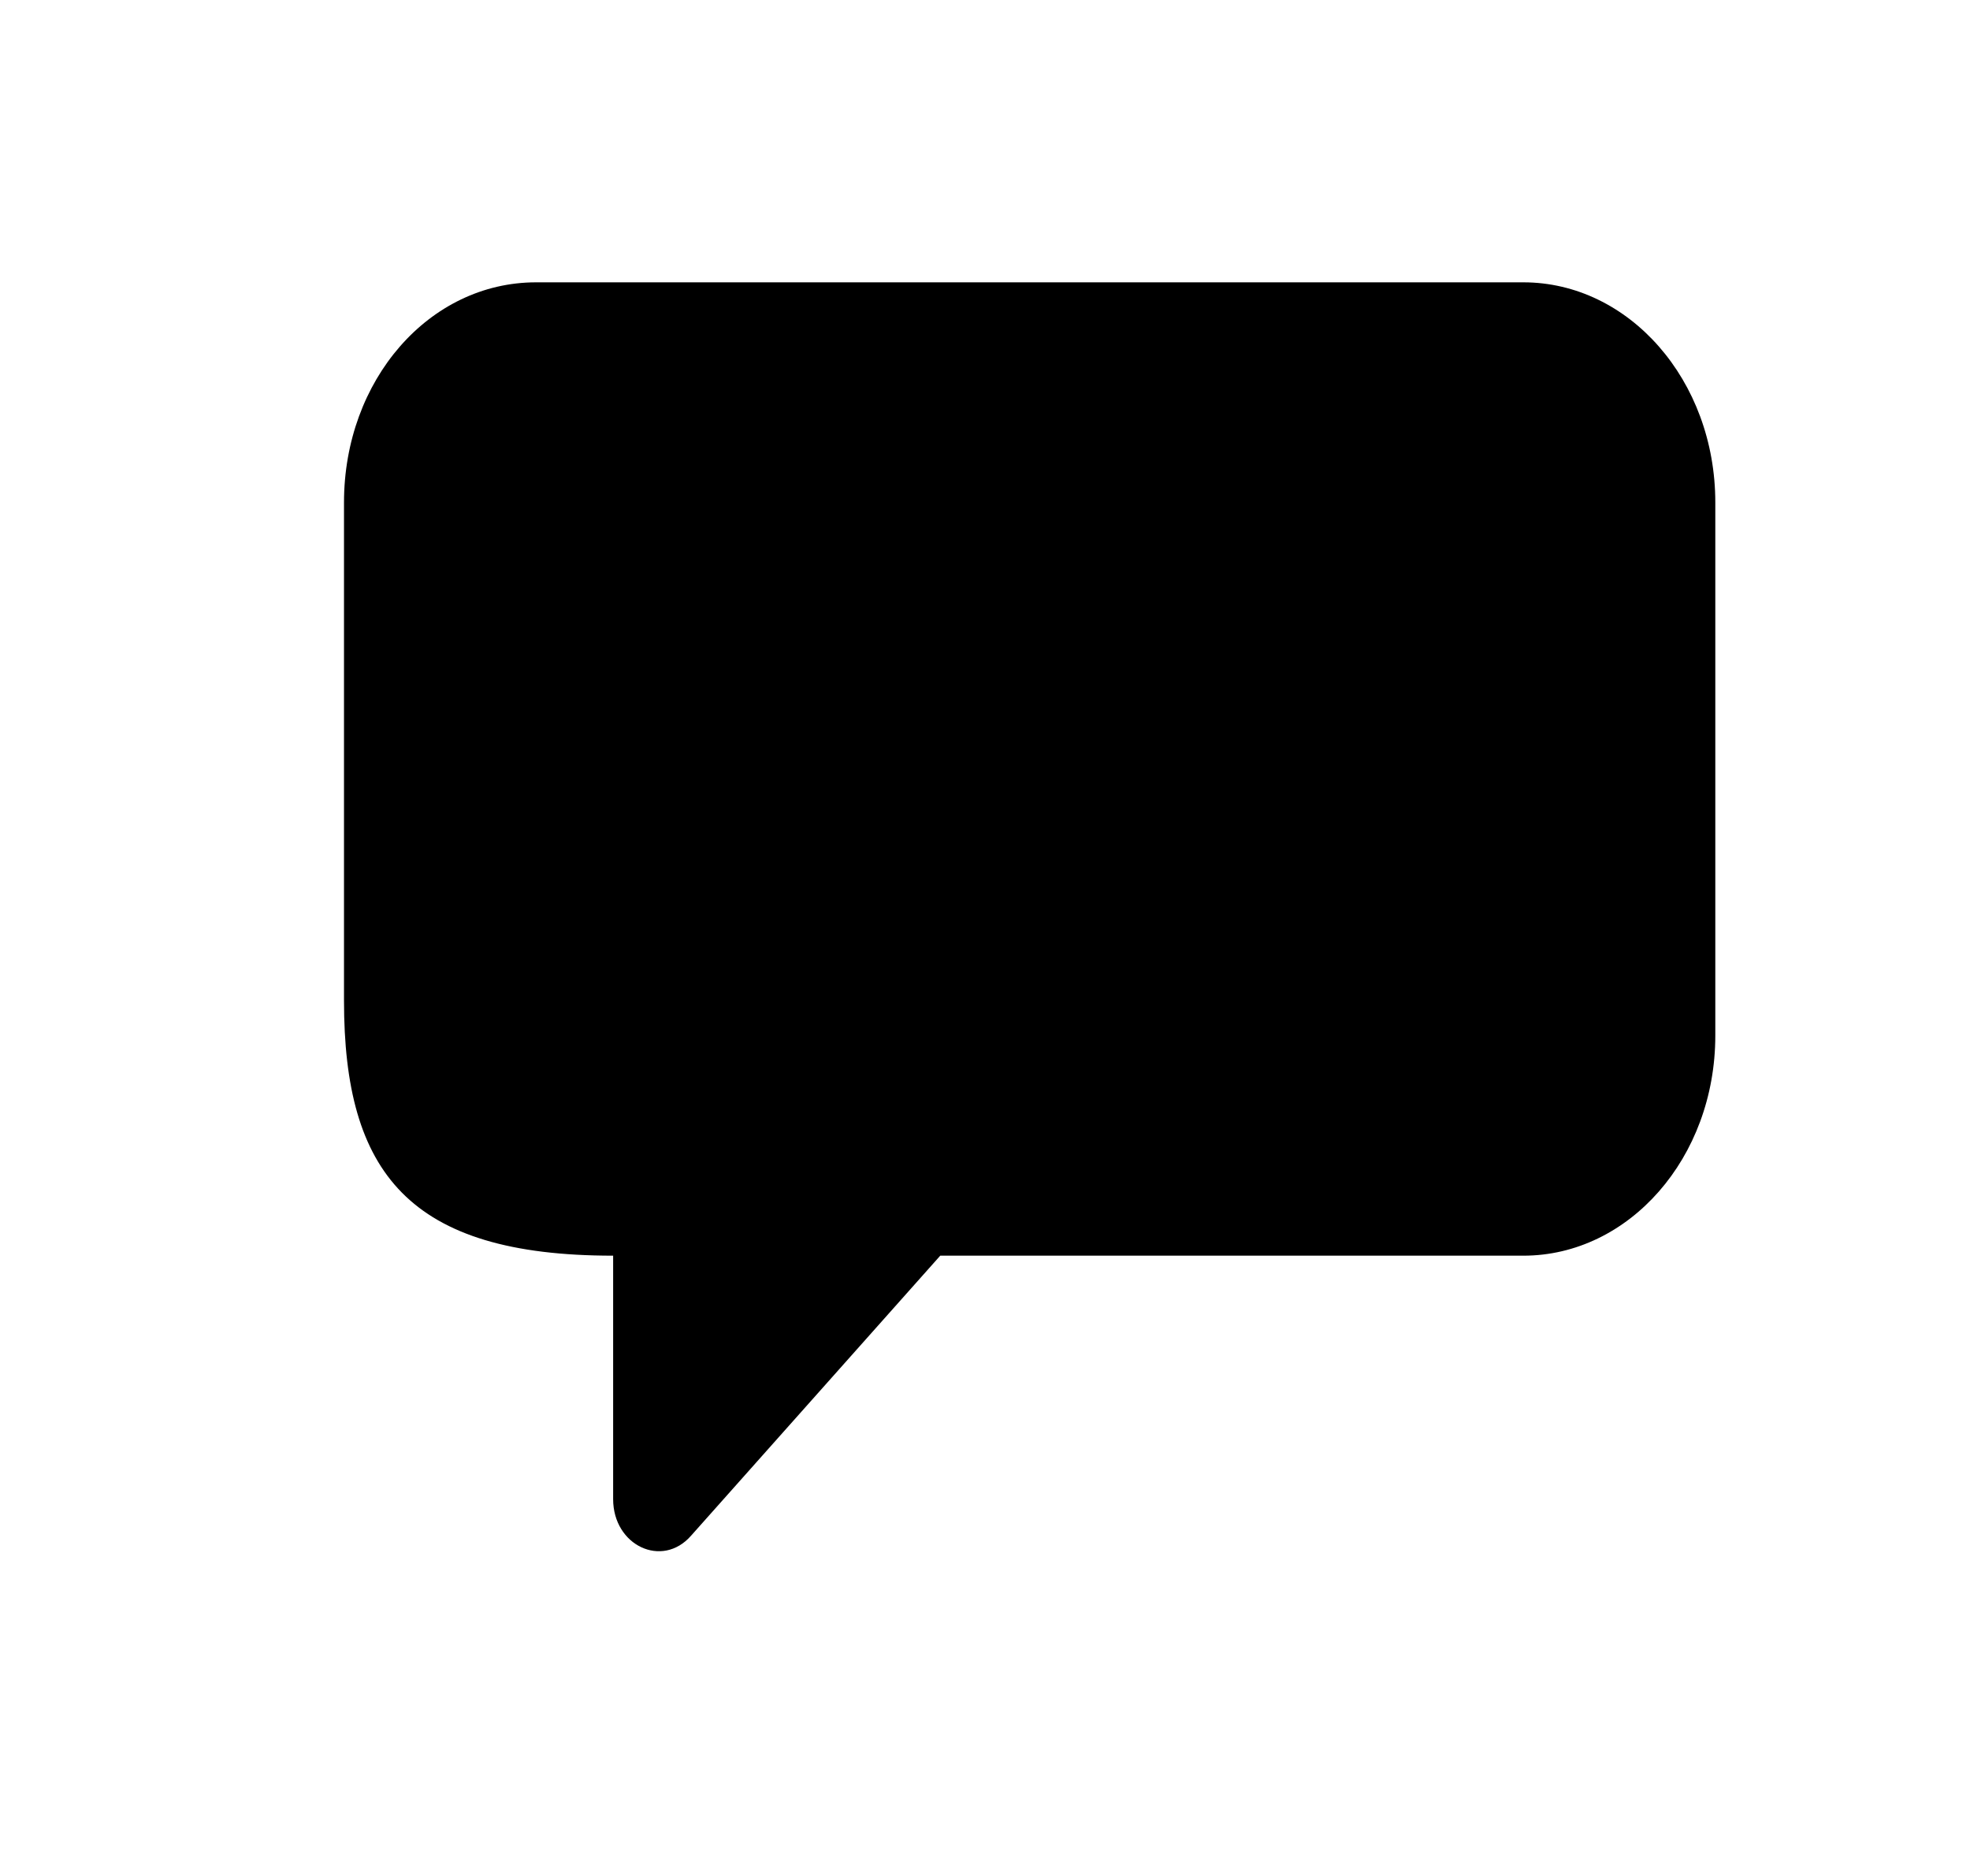 <svg xmlns="http://www.w3.org/2000/svg" width="21" height="20" viewBox="0 0 21 20" fill="none"><g clip-path="url(#clip0_10025_32354)"><path d="M16.239 3.01H5.714C4.575 3.01 3.667 4.051 3.667 5.357V10.669C3.667 12.501 4.357 13.387 6.536 13.387V15.983C6.536 16.477 7.059 16.725 7.367 16.372L10.023 13.387L16.239 13.387C17.362 13.387 18.285 12.346 18.285 11.04V5.357C18.285 4.051 17.362 3.01 16.239 3.01Z" fill="black"></path></g><defs><clipPath id="clip0_10025_32354"><rect width="20" height="20" fill="white" transform="translate(0.667 0.01)"></rect></clipPath></defs></svg>